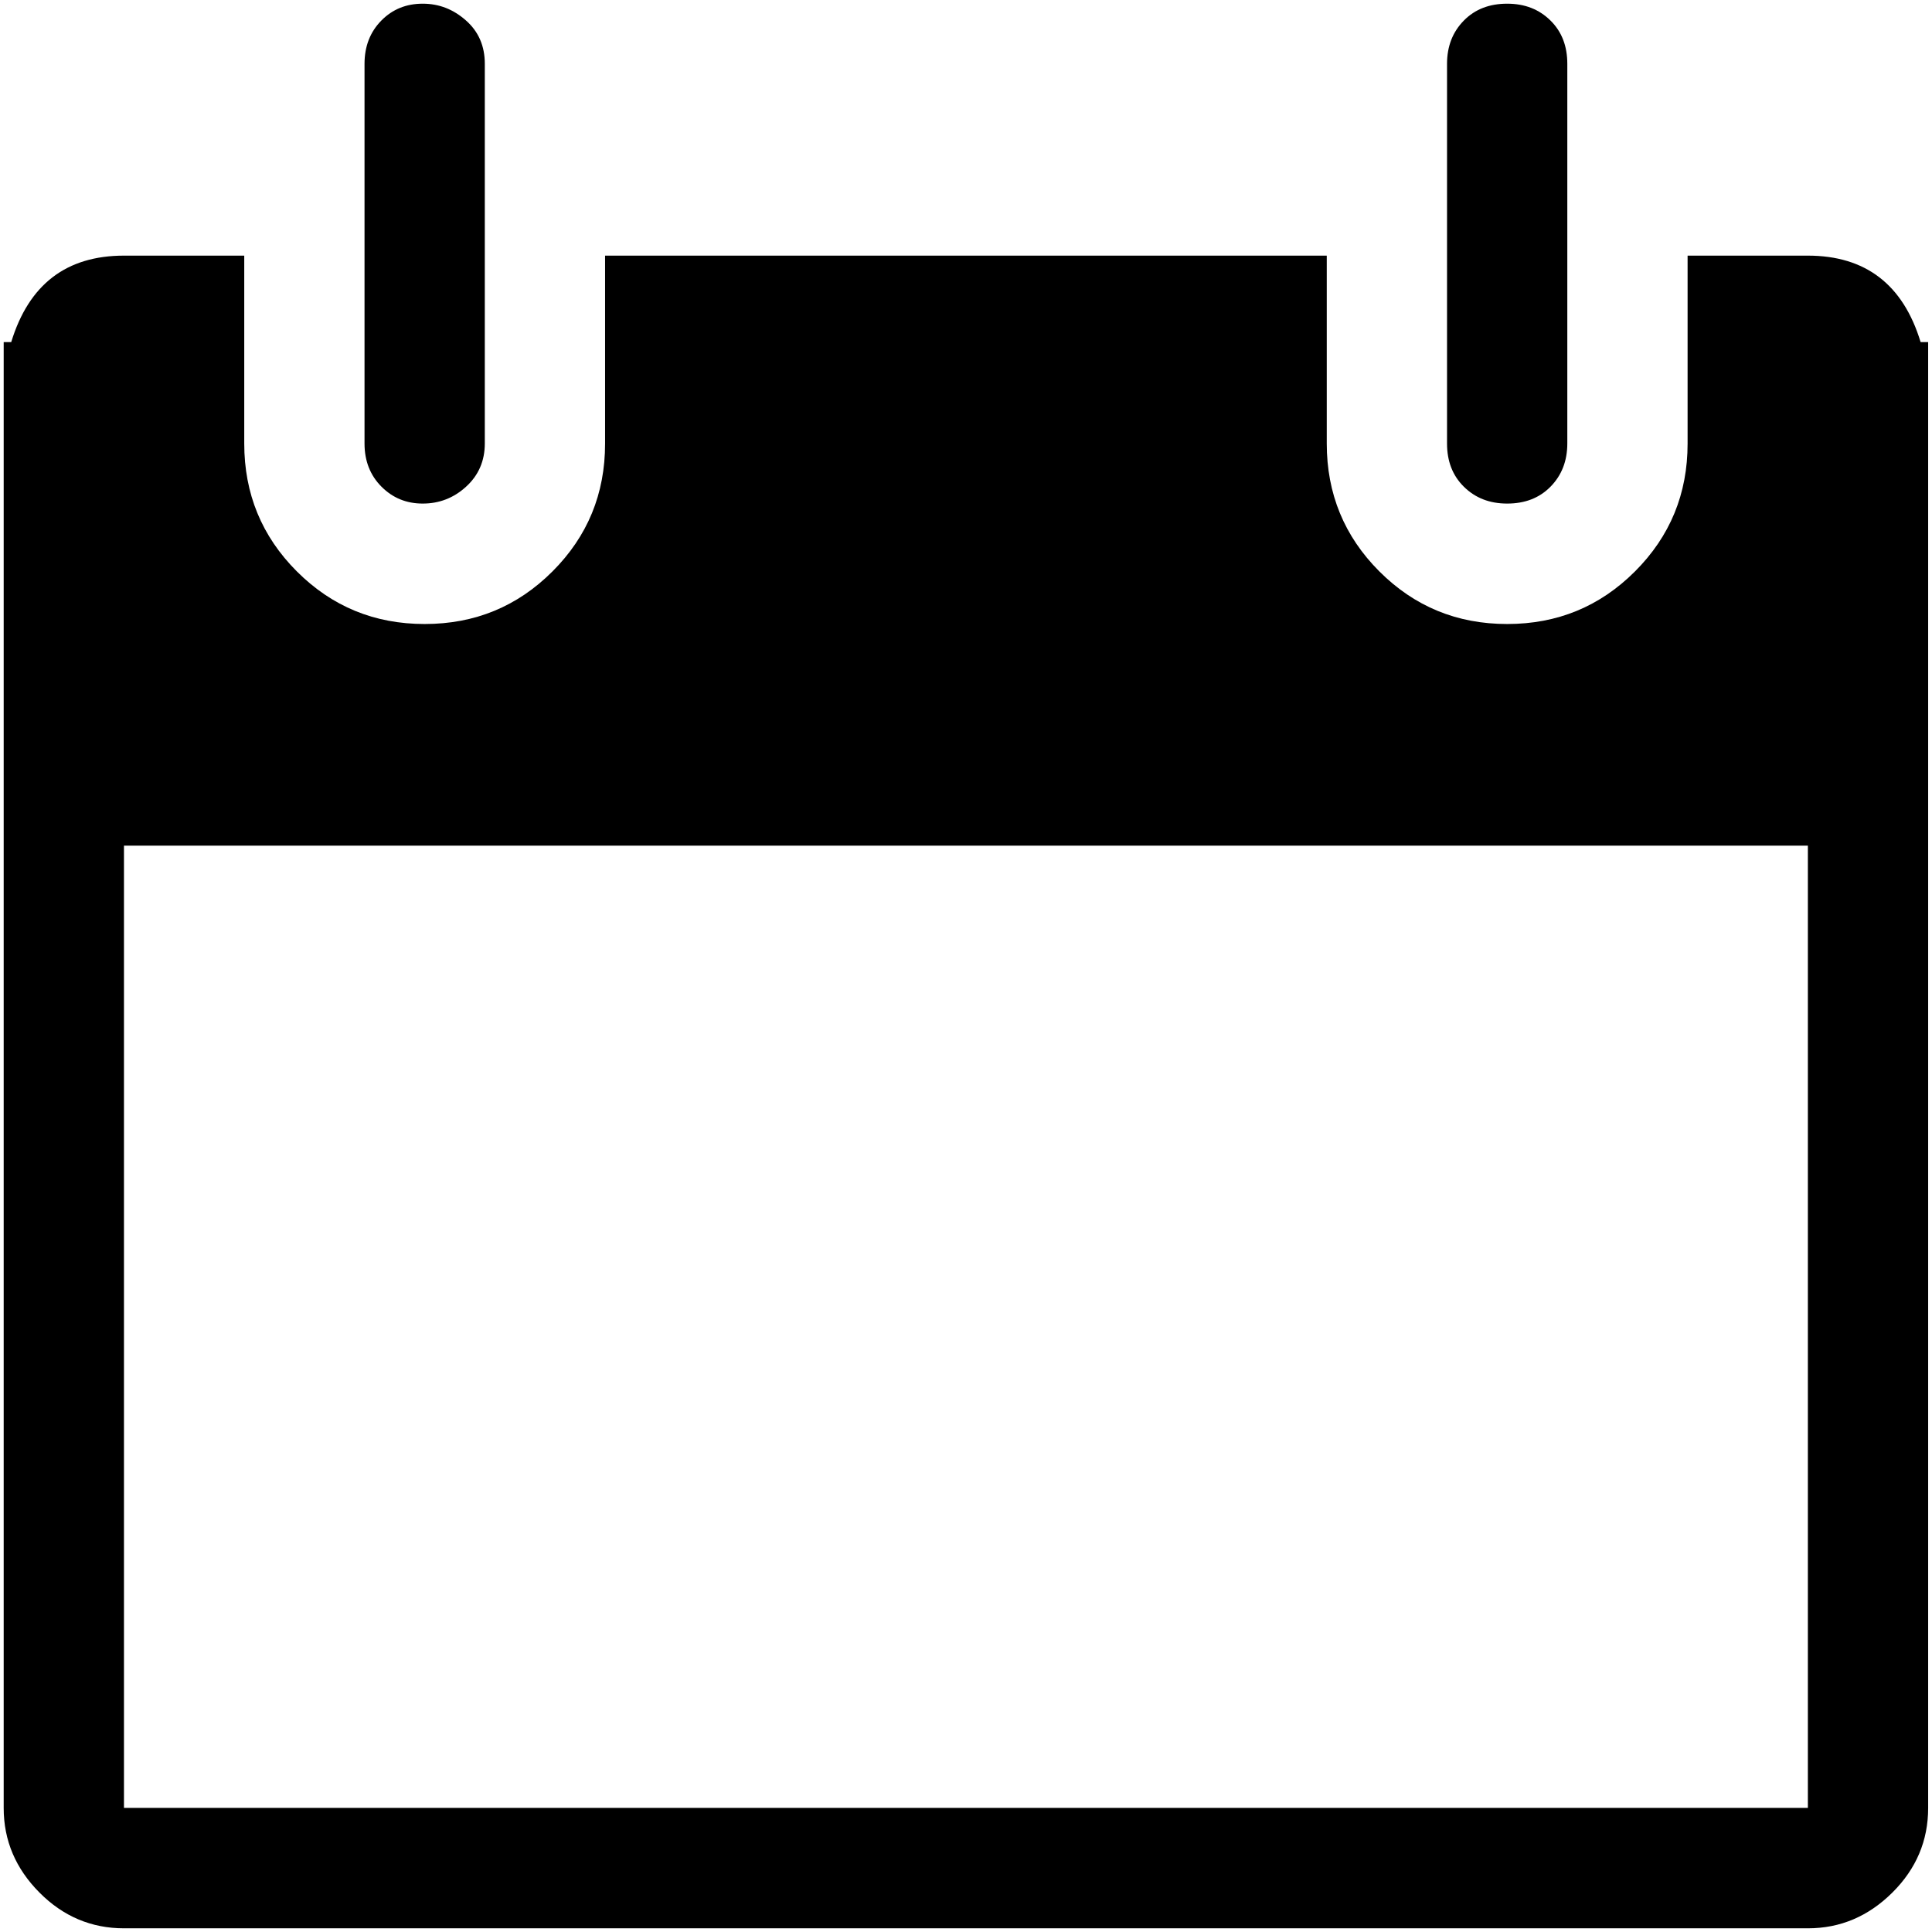 <?xml version="1.0" encoding="utf-8"?>
<!-- Generator: Adobe Illustrator 14.0.0, SVG Export Plug-In . SVG Version: 6.00 Build 43363)  -->
<!DOCTYPE svg PUBLIC "-//W3C//DTD SVG 1.1//EN" "http://www.w3.org/Graphics/SVG/1.1/DTD/svg11.dtd">
<svg version="1.1" id="layer3" xmlns="http://www.w3.org/2000/svg" xmlns:xlink="http://www.w3.org/1999/xlink" x="0px"
	 y="0px" width="12.047px" height="12.047px" viewBox="0 0 12.047 12.047" style="enable-background:new 0 0 12.047 12.047;"
	 xml:space="preserve">
<style type="text/css">
<![CDATA[
	.st0{fill:rgba(0,0,0,1.0);}
]]>
</style>
<path class="st0" d="M12.023,2.133v0.211v2.344v6.586c0,0.203-0.074,0.379-0.223,0.527s-0.324,0.223-0.527,0.223h-10.5
	c-0.203,0-0.379-0.074-0.527-0.223s-0.223-0.324-0.223-0.527V4.688V2.344V2.133H0.07C0.18,1.773,0.414,1.594,0.773,1.594h0.75v0.75
	v0.422c0,0.312,0.109,0.578,0.328,0.797s0.484,0.328,0.797,0.328s0.578-0.109,0.797-0.328s0.328-0.484,0.328-0.797V2.344v-0.75h4.5
	v0.75v0.422c0,0.312,0.109,0.578,0.328,0.797s0.484,0.328,0.797,0.328s0.578-0.109,0.797-0.328s0.328-0.484,0.328-0.797V2.344v-0.75
	h0.75c0.359,0,0.594,0.18,0.703,0.539H12.023z M11.273,5.273h-10.5v6h10.5V5.273z M2.273,2.766V0.398
	c0-0.109,0.035-0.199,0.105-0.27s0.156-0.105,0.258-0.105s0.191,0.035,0.27,0.105s0.117,0.16,0.117,0.27v2.367
	c0,0.109-0.039,0.199-0.117,0.27s-0.168,0.105-0.27,0.105S2.449,3.105,2.379,3.035S2.273,2.875,2.273,2.766z M9.023,2.766V0.398
	c0-0.109,0.035-0.199,0.105-0.27s0.16-0.105,0.27-0.105s0.199,0.035,0.27,0.105s0.105,0.16,0.105,0.27v2.367
	c0,0.109-0.035,0.199-0.105,0.27s-0.16,0.105-0.27,0.105s-0.199-0.035-0.27-0.105S9.023,2.875,9.023,2.766z"/>
</svg>
